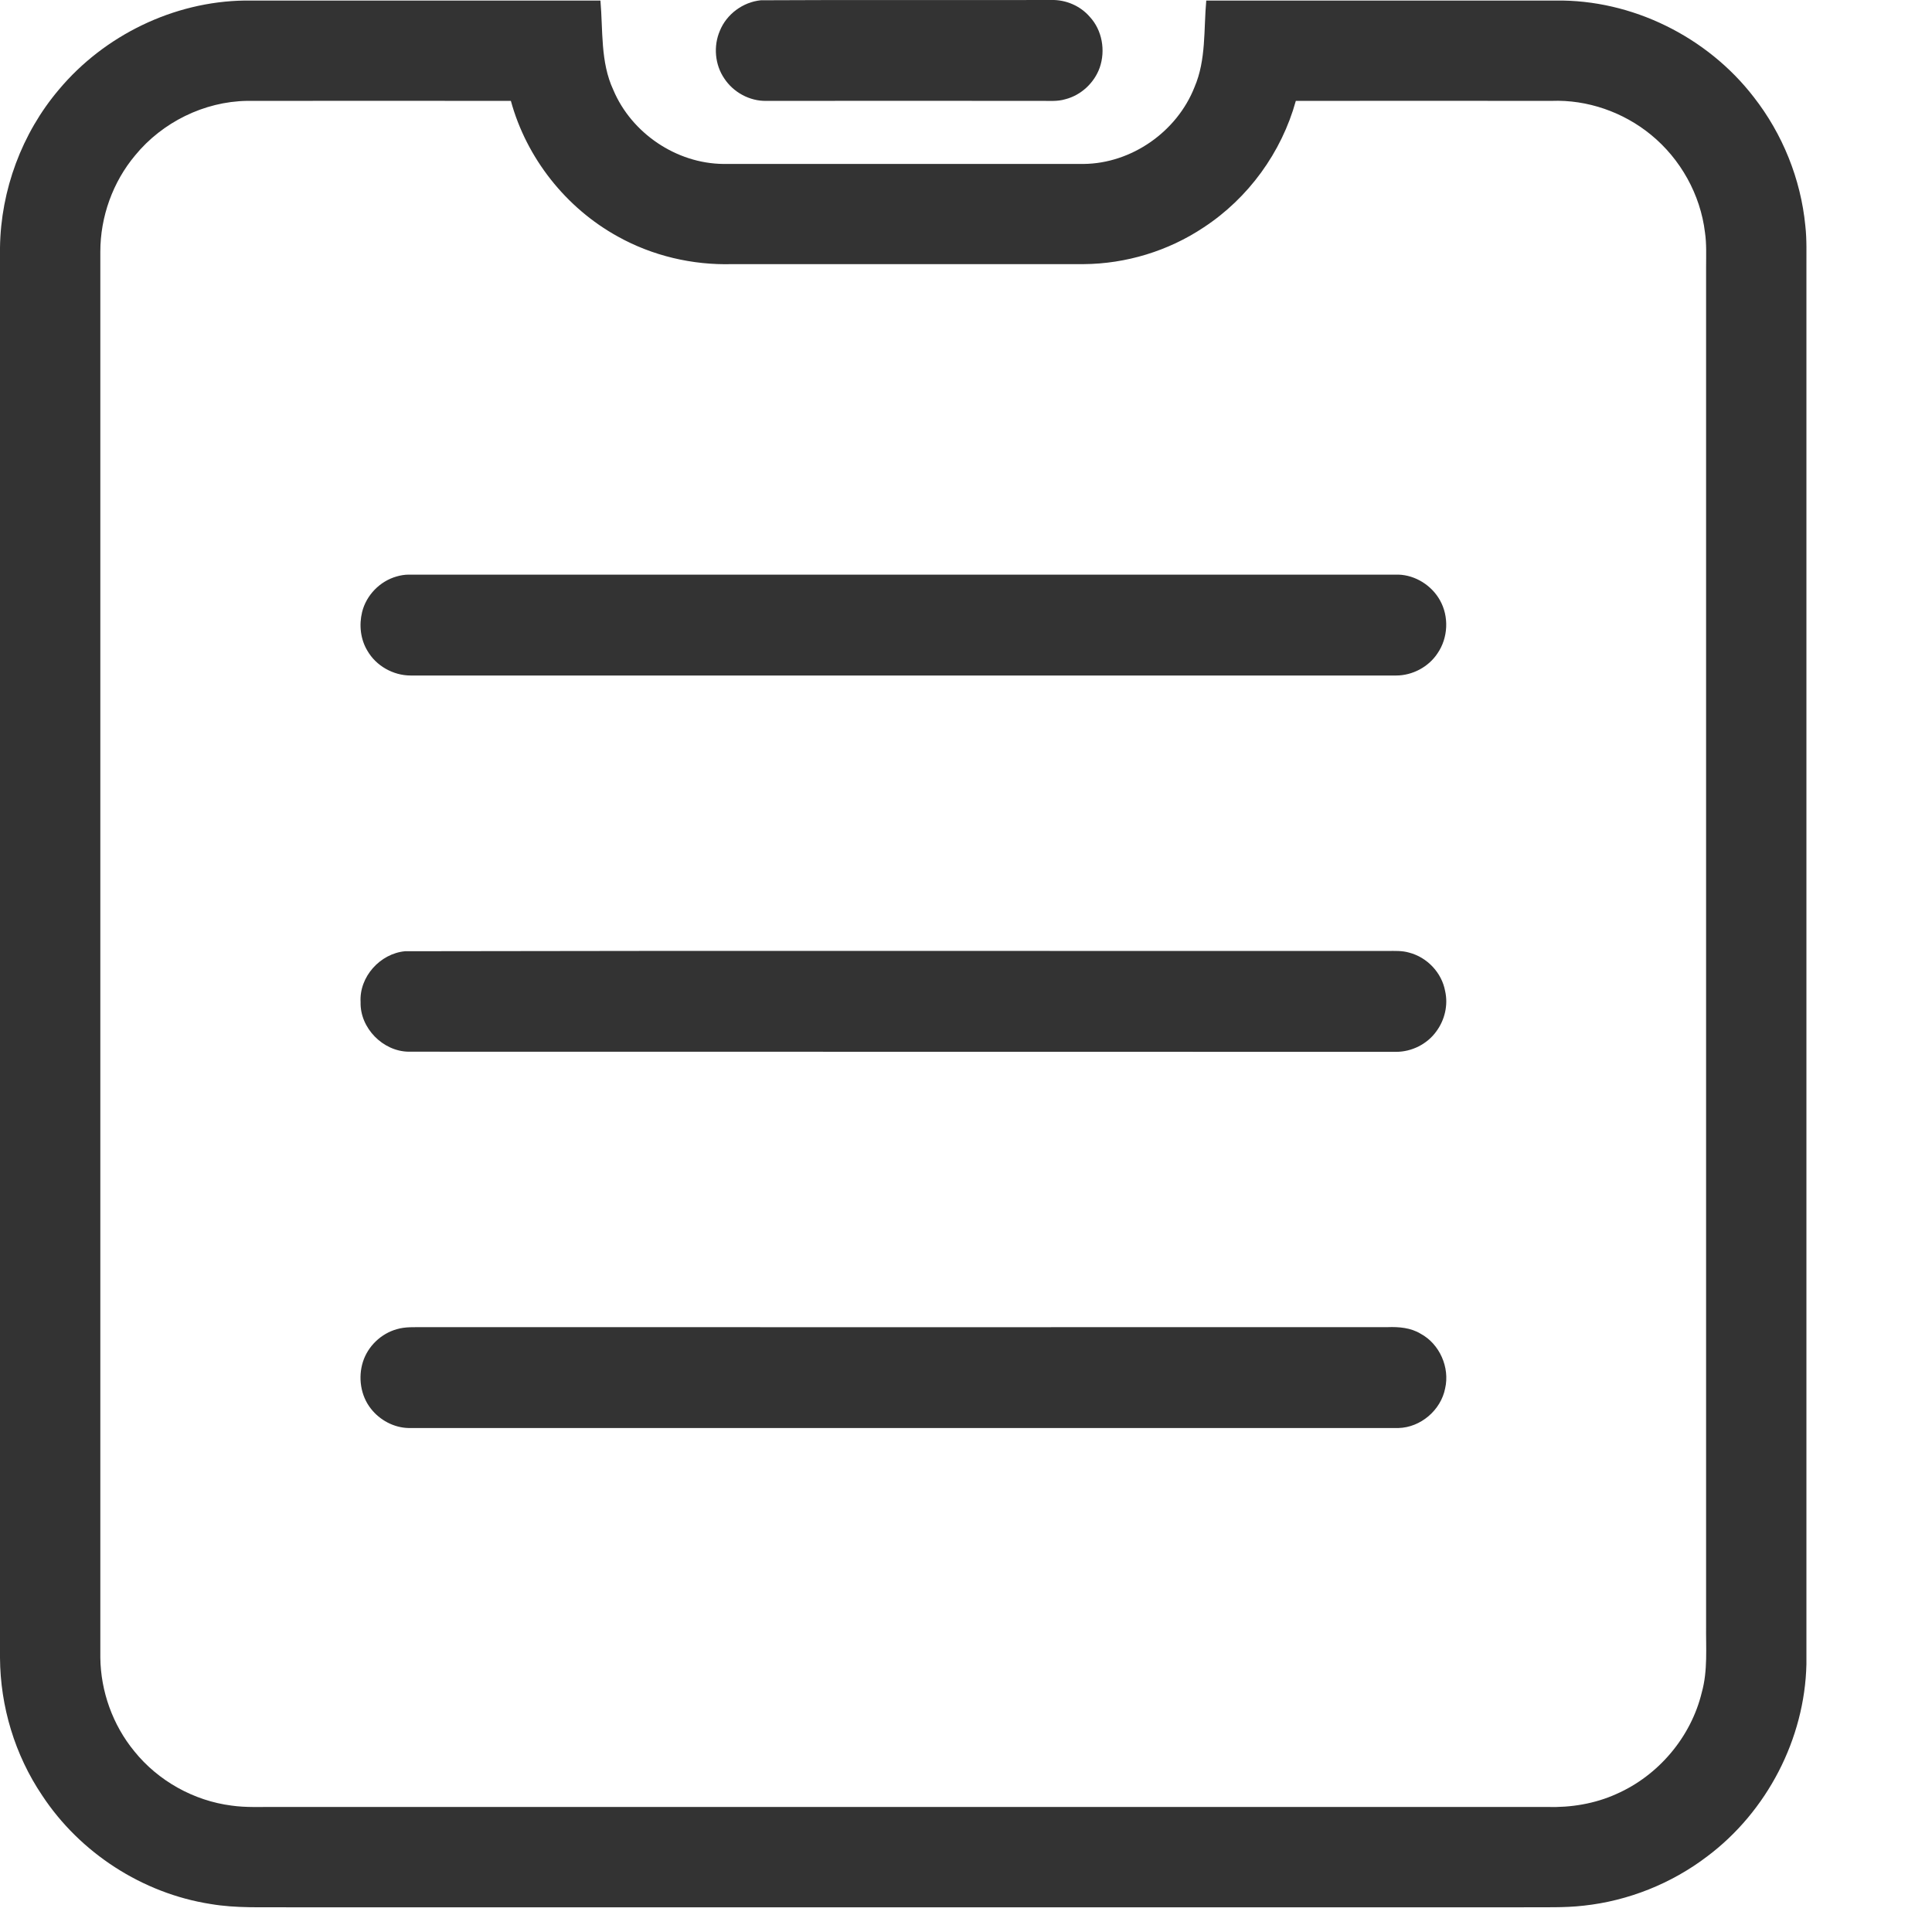 <?xml version="1.0" encoding="UTF-8"?>
<svg width="14px" height="14px" viewBox="0 0 14 14" version="1.1" xmlns="http://www.w3.org/2000/svg" xmlns:xlink="http://www.w3.org/1999/xlink">
    <!-- Generator: Sketch 63.1 (92452) - https://sketch.com -->
    <title>0B0D92B2-CF7E-455D-BC0B-904494A8E5D5</title>
    <desc>Created with Sketch.</desc>
    <g id="电商平台" stroke="none" stroke-width="1" fill="none" fill-rule="evenodd">
        <g id="我的投诉" transform="translate(-385, -1239)" fill-rule="nonzero">
            <g id="编组-29" transform="translate(360, 268)">
                <g id="需求直通车" transform="translate(24, 970)">
                    <rect id="矩形" fill="#000000" opacity="0" x="0" y="0" width="16" height="16"></rect>
                    <g id="编组-26" transform="translate(1, 1)" fill="#333333">
                        <path d="M5.513,0.002 C6.214,-0.002 6.916,0.002 7.617,0 C7.723,-0.003 7.828,0.042 7.897,0.122 C7.987,0.219 8.012,0.366 7.969,0.49 C7.93,0.6 7.834,0.69 7.72,0.719 C7.661,0.737 7.599,0.73 7.539,0.731 C6.877,0.731 6.216,0.73 5.554,0.731 C5.433,0.734 5.314,0.669 5.248,0.568 C5.18,0.468 5.169,0.334 5.216,0.224 C5.265,0.102 5.384,0.015 5.513,0.002 L5.513,0.002 Z M2.875,9.632 C2.938,9.613 3.005,9.618 3.071,9.617 C5.399,9.617 7.727,9.618 10.055,9.617 C10.137,9.614 10.223,9.621 10.295,9.665 C10.432,9.739 10.507,9.909 10.472,10.061 C10.441,10.219 10.294,10.344 10.134,10.348 C7.743,10.348 5.352,10.348 2.961,10.348 C2.855,10.346 2.752,10.291 2.687,10.207 C2.613,10.113 2.594,9.981 2.63,9.868 C2.666,9.755 2.761,9.664 2.875,9.632 Z" id="形状"></path>
                        <path d="M0.427,0.649 C0.756,0.256 1.259,0.011 1.773,0.004 C2.632,0.004 3.491,0.004 4.351,0.004 C4.37,0.221 4.35,0.449 4.444,0.651 C4.576,0.965 4.901,1.185 5.242,1.188 C6.112,1.188 6.982,1.188 7.852,1.188 C8.2,1.185 8.529,0.954 8.656,0.631 C8.741,0.433 8.722,0.214 8.741,0.004 C9.585,0.004 10.429,0.004 11.273,0.004 C11.826,-0.004 12.371,0.266 12.708,0.703 C12.917,0.97 13.049,1.297 13.082,1.635 C13.094,1.739 13.089,1.844 13.09,1.949 L13.09,12.059 C13.078,12.601 12.804,13.128 12.37,13.453 C12.112,13.649 11.8,13.774 11.477,13.809 C11.332,13.826 11.186,13.819 11.04,13.821 L2.087,13.821 C1.899,13.819 1.711,13.829 1.525,13.797 C1.033,13.72 0.58,13.427 0.306,13.011 C0.108,12.718 0.002,12.366 -1.49213975e-13,12.013 C0,8.606 -1.49213975e-13,5.2 0,1.793 C0.006,1.378 0.158,0.966 0.427,0.649 M0.98,1.125 C0.817,1.319 0.727,1.571 0.727,1.824 C0.727,5.22 0.727,8.616 0.727,12.012 C0.73,12.257 0.817,12.5 0.973,12.69 C1.146,12.905 1.404,13.049 1.678,13.084 C1.783,13.099 1.888,13.093 1.993,13.094 C5.066,13.094 8.139,13.094 11.211,13.094 C11.383,13.099 11.556,13.071 11.713,13 C12.018,12.866 12.254,12.587 12.332,12.263 C12.376,12.105 12.361,11.94 12.363,11.778 L12.363,1.934 C12.363,1.851 12.367,1.767 12.355,1.685 C12.322,1.41 12.178,1.152 11.964,0.977 C11.763,0.812 11.502,0.721 11.243,0.731 C10.625,0.731 10.008,0.73 9.39,0.731 C9.287,1.104 9.046,1.436 8.722,1.648 C8.466,1.819 8.159,1.912 7.852,1.914 C7.003,1.914 6.154,1.914 5.305,1.914 C5.018,1.922 4.728,1.854 4.477,1.714 C4.101,1.507 3.815,1.145 3.702,0.731 C3.064,0.73 2.426,0.731 1.789,0.731 C1.479,0.736 1.176,0.886 0.98,1.125 Z" id="形状"></path>
                        <path d="M2.875,4.177 C2.903,4.169 2.932,4.164 2.962,4.164 C5.352,4.164 7.743,4.164 10.134,4.164 C10.257,4.168 10.374,4.242 10.434,4.349 C10.501,4.467 10.494,4.622 10.417,4.734 C10.352,4.833 10.235,4.895 10.117,4.895 C7.737,4.895 5.356,4.895 2.976,4.895 C2.849,4.895 2.725,4.825 2.662,4.715 C2.612,4.632 2.601,4.529 2.624,4.435 C2.654,4.313 2.753,4.211 2.875,4.177 Z M2.935,6.893 C5.308,6.888 7.681,6.892 10.055,6.891 C10.107,6.891 10.16,6.888 10.211,6.903 C10.342,6.937 10.448,7.049 10.472,7.182 C10.495,7.283 10.469,7.392 10.408,7.474 C10.342,7.566 10.23,7.622 10.117,7.622 C7.731,7.621 5.346,7.622 2.96,7.621 C2.774,7.618 2.608,7.449 2.613,7.262 C2.602,7.079 2.754,6.91 2.935,6.893 L2.935,6.893 Z" id="形状"></path>
                    </g>
                </g>
            </g>
        </g>
    </g>
</svg>